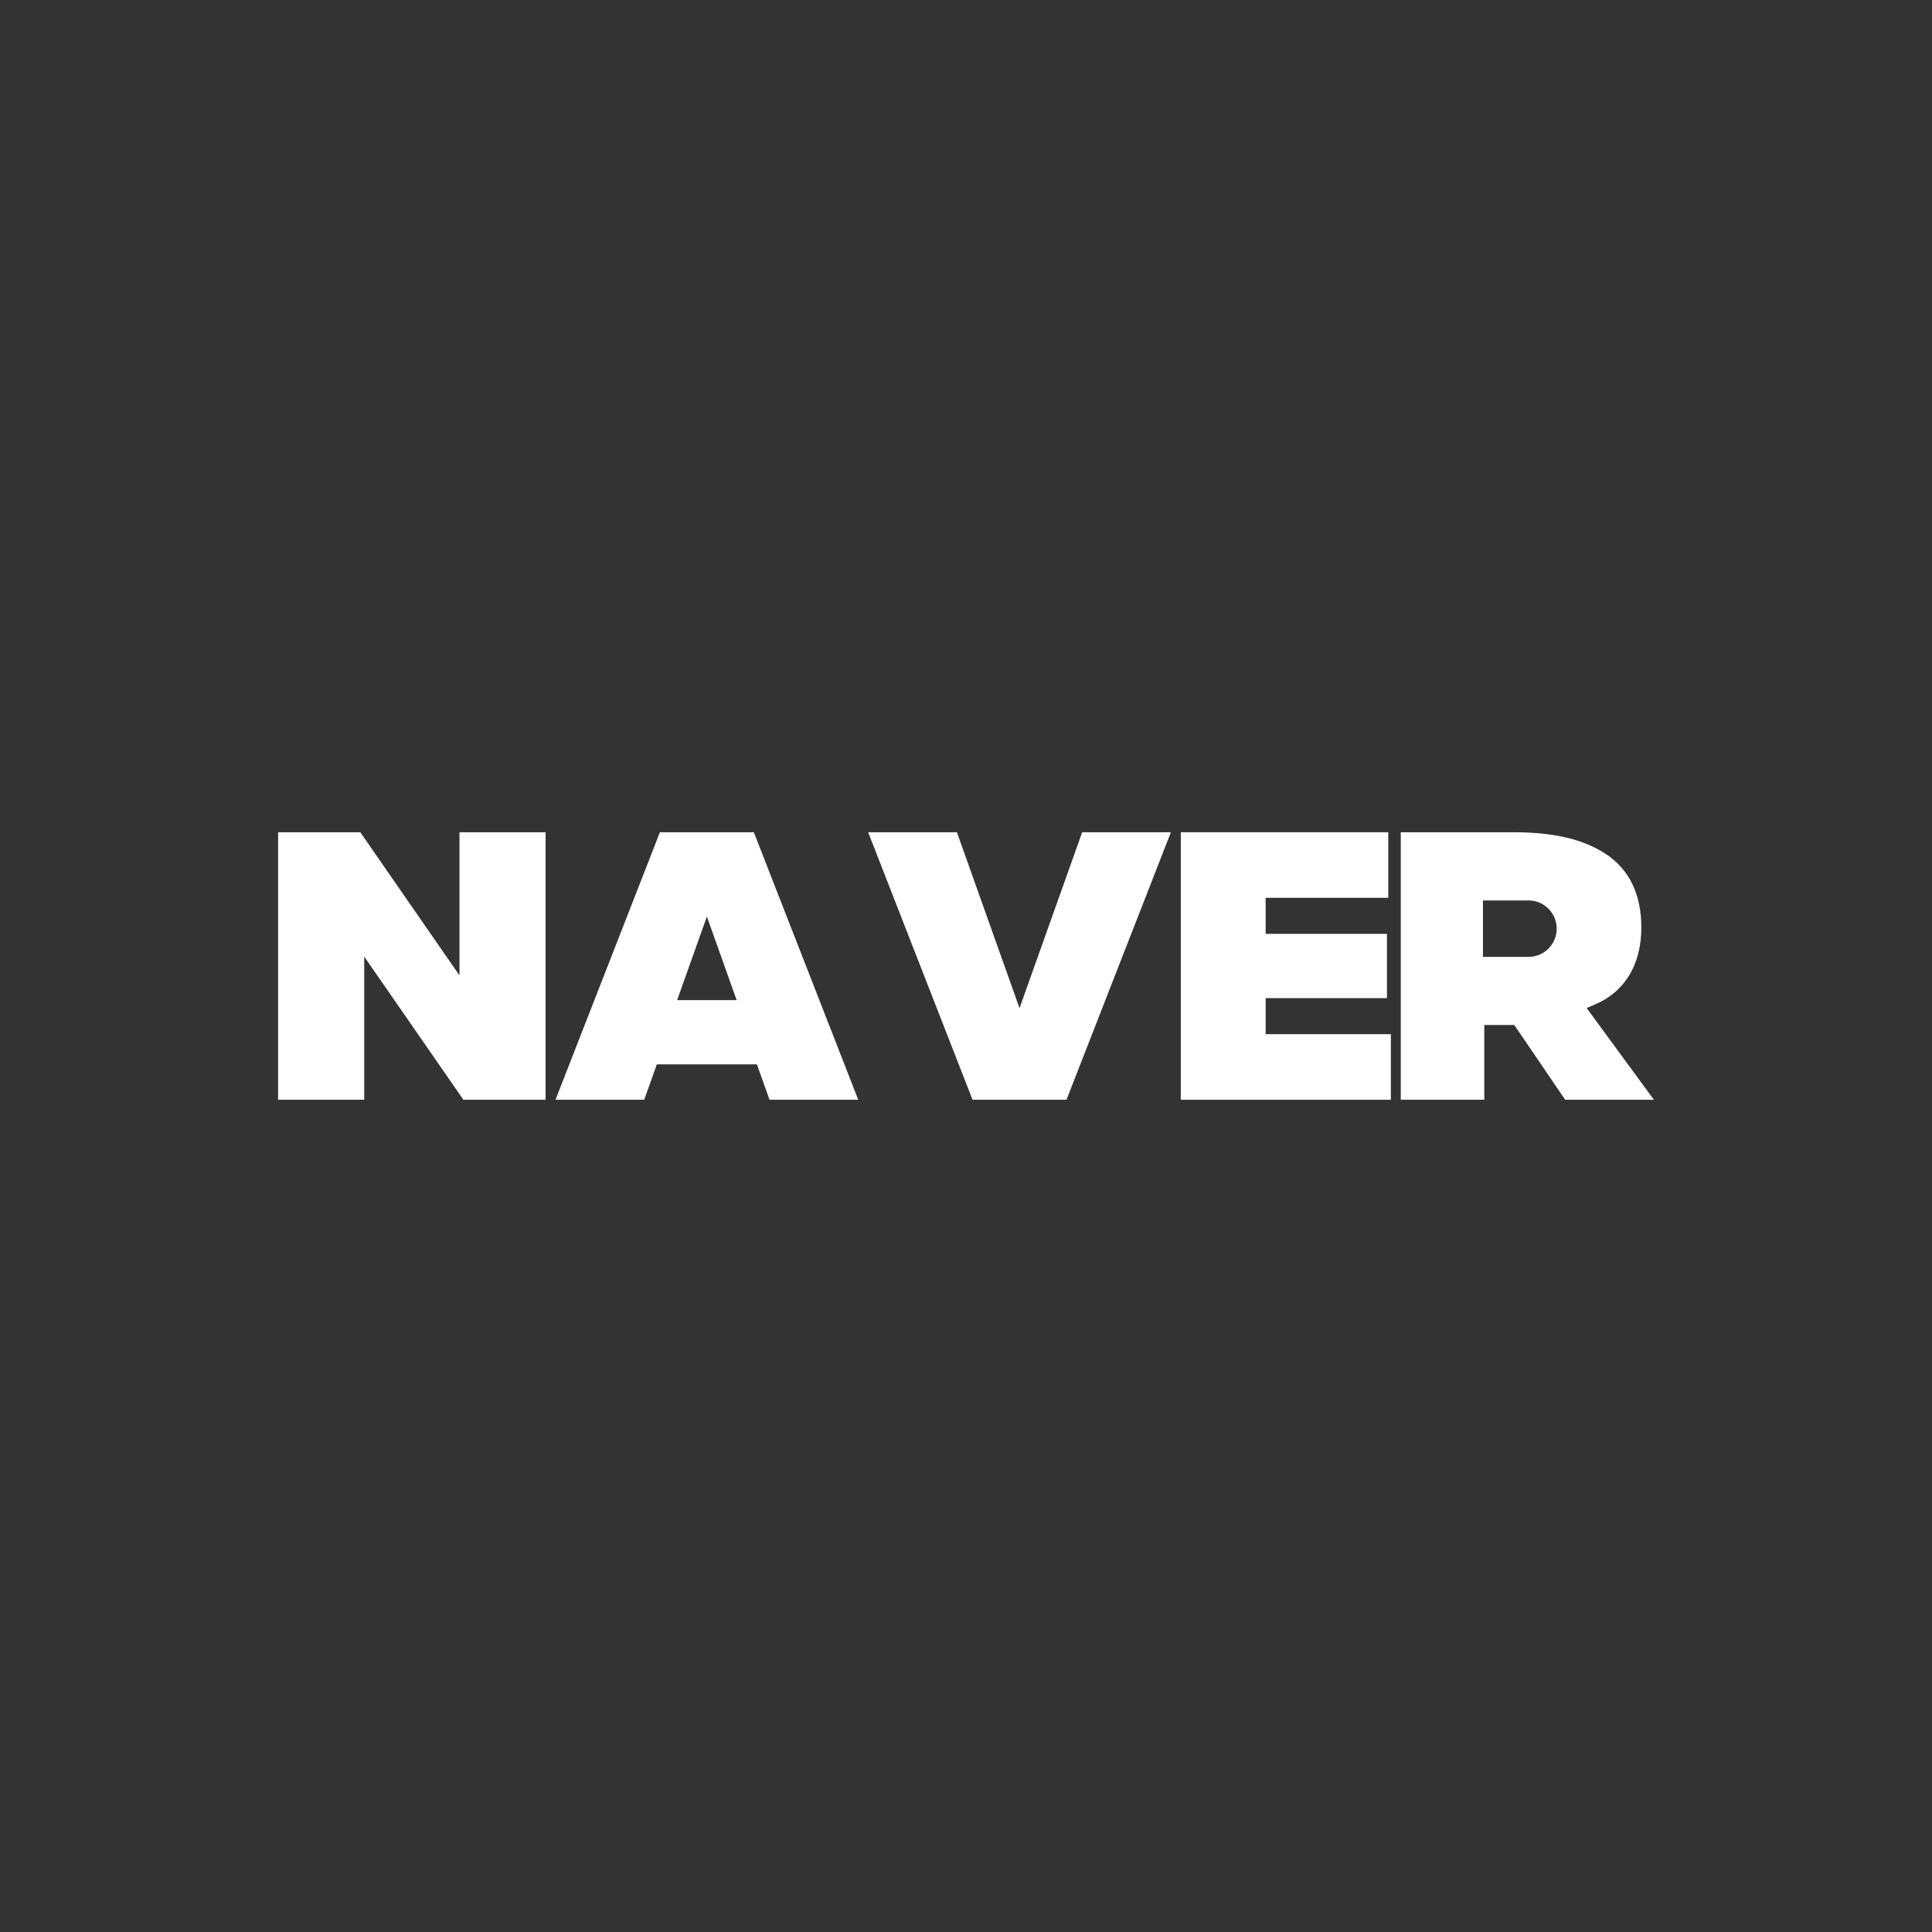 <svg width="195" height="195" viewBox="0 0 195 195" fill="none" xmlns="http://www.w3.org/2000/svg">
<rect x="0" y="0" width="195" height="195" fill="#333333" stroke="none"/>
<path d="M46.376 98.45L36.365 84H28.069V111H36.76V96.55L46.771 111H55.067V84H46.376V98.45Z" fill="white"/>
<path d="M66.605 84L56.067 111H65.022L66.296 107.425H76.395L77.669 111H86.624L76.086 84H66.605ZM68.343 100.943L71.347 92.508L74.351 100.943H68.343Z" fill="white"/>
<path d="M102.903 101.753L96.581 84H87.624L98.161 111H107.642L118.18 84H109.225L102.903 101.753Z" fill="white"/>
<path d="M127.742 100.743H139.988V94.257H127.742V90.618H140.12V84H119.18V111H140.383V104.382H127.742V100.743Z" fill="white"/>
<path d="M160.139 101.739L160.954 101.396C164.075 100.084 165.663 97.241 165.663 93.634C165.663 90.224 164.425 87.699 161.985 86.133C159.715 84.678 156.773 84 152.724 84H141.383V111H149.812V103.456H152.84L157.977 111H166.931L160.139 101.736V101.739ZM154.288 96.577H149.677V90.885H154.288C155.851 90.885 157.12 92.159 157.12 93.731C157.12 95.302 155.851 96.577 154.288 96.577Z" fill="white"/>
</svg>
